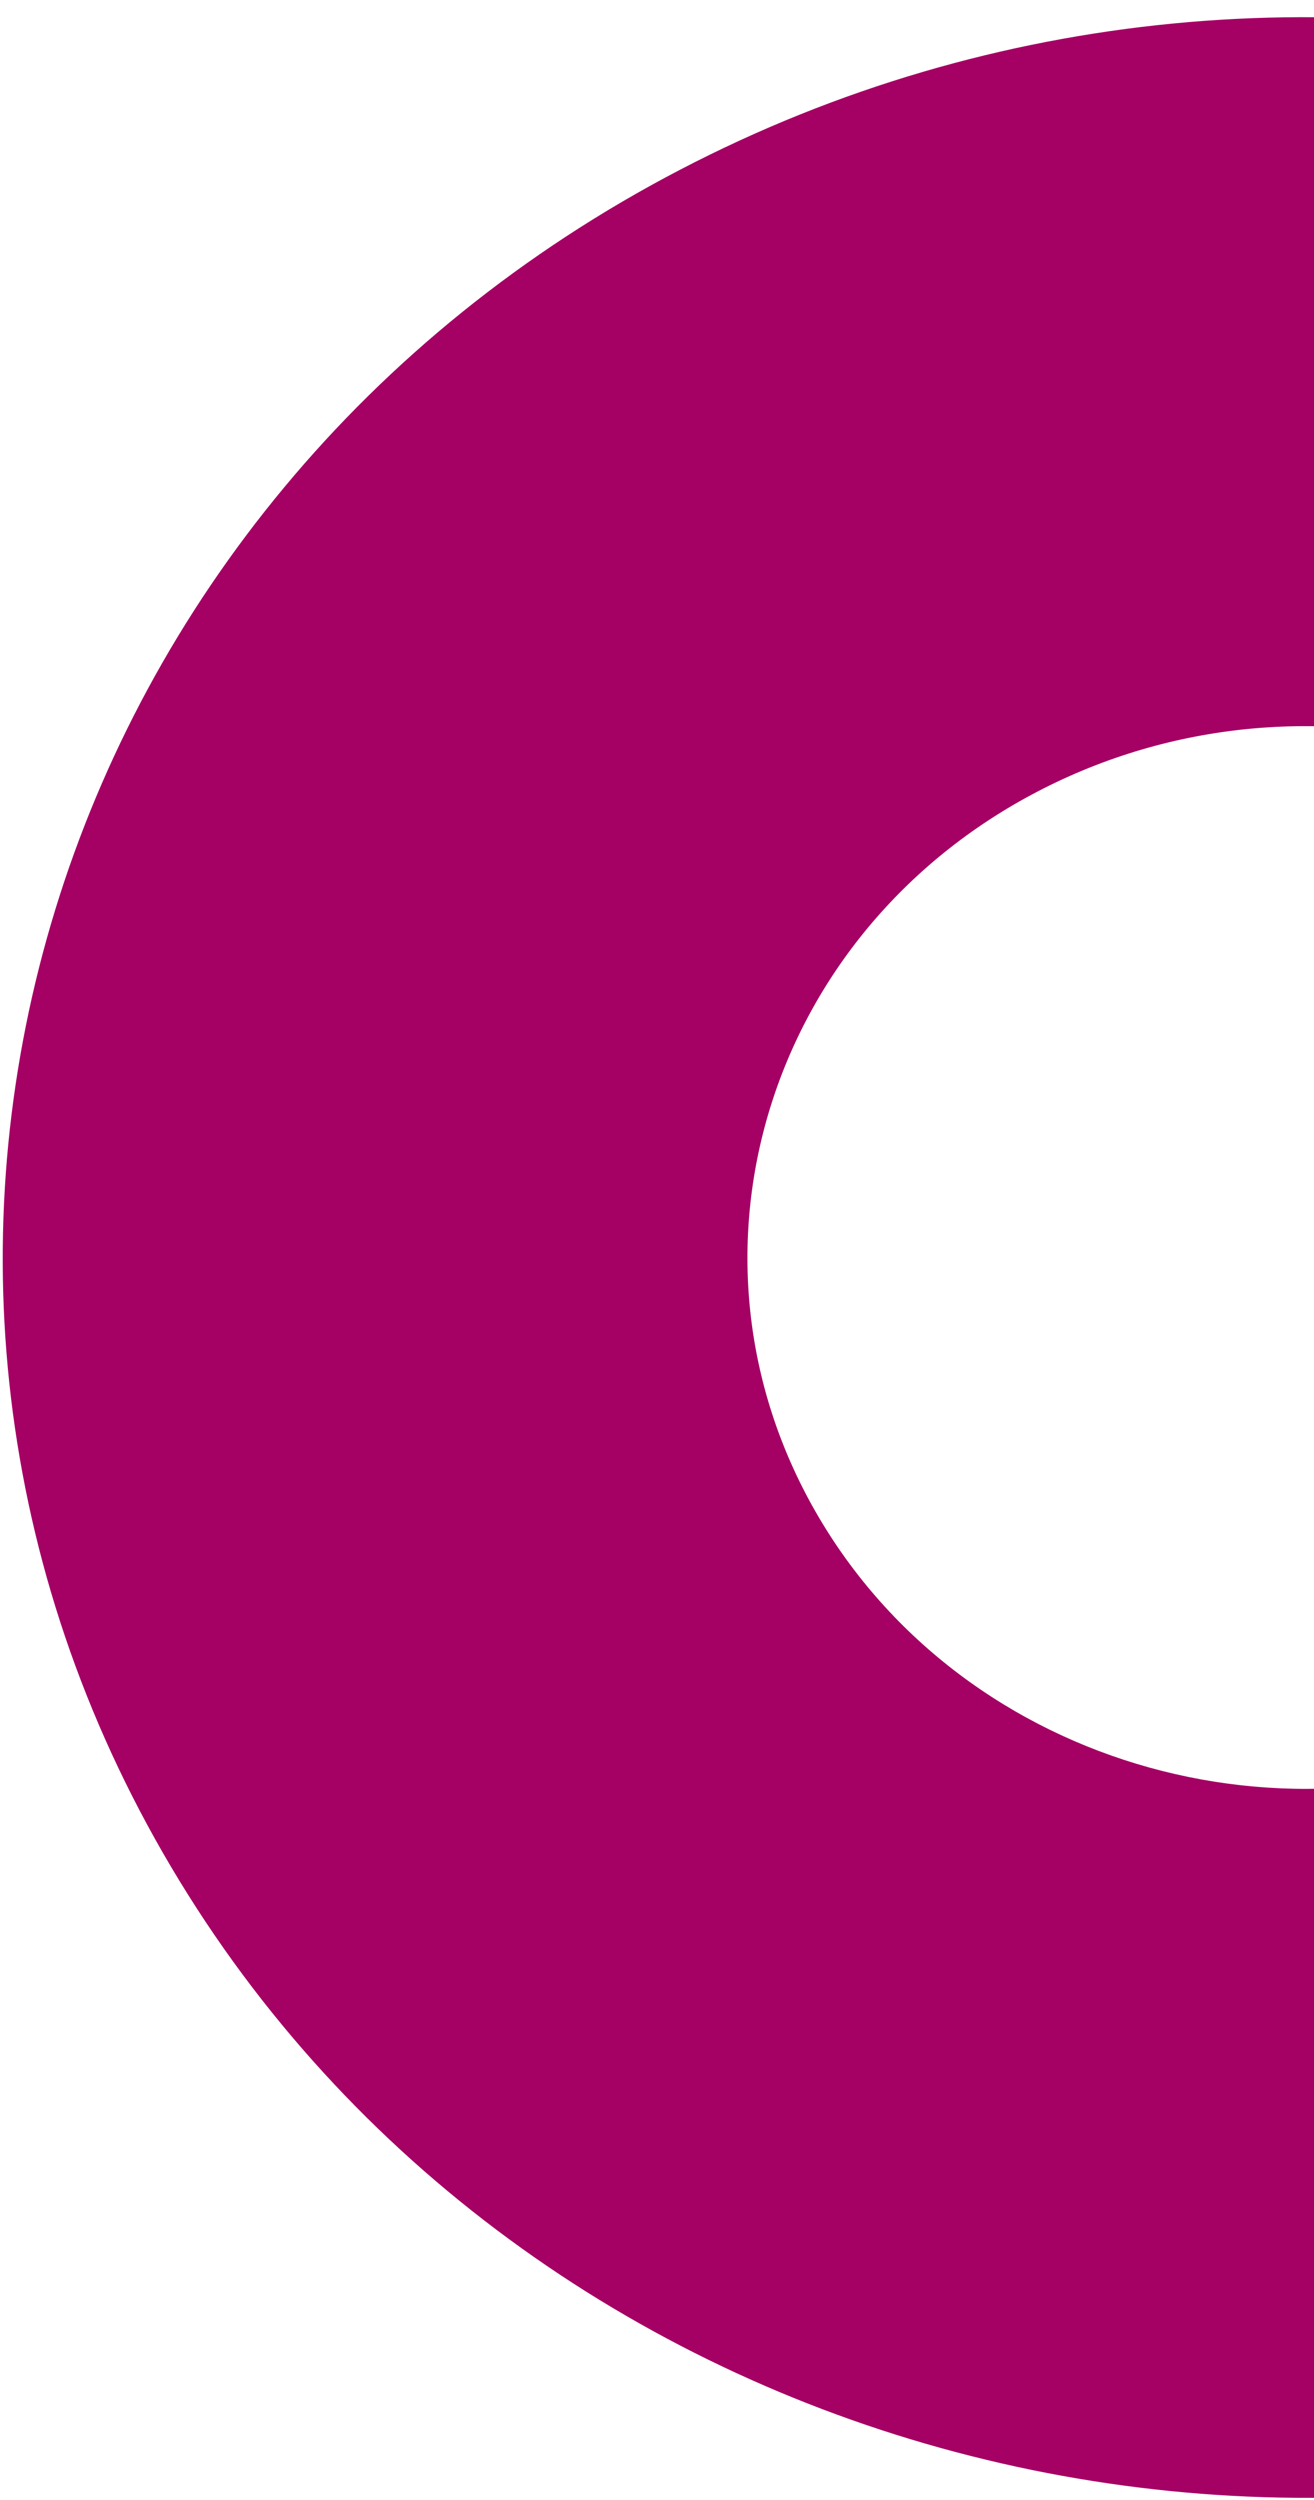 <svg xmlns="http://www.w3.org/2000/svg" width="71" height="135" viewBox="0 0 71 135" fill="none"><path d="M85.033 93.076C70.427 100.689 52.101 95.595 44.1 81.698C36.099 67.801 41.453 50.362 56.058 42.749C70.663 35.137 88.99 40.231 96.991 54.128L132.275 35.736C113.599 3.297 70.822 -8.594 36.729 9.176C2.637 26.947 -9.86 67.65 8.816 100.089C27.492 132.529 70.269 144.42 104.361 126.649L85.033 93.076Z" fill="#A50064"></path></svg>
